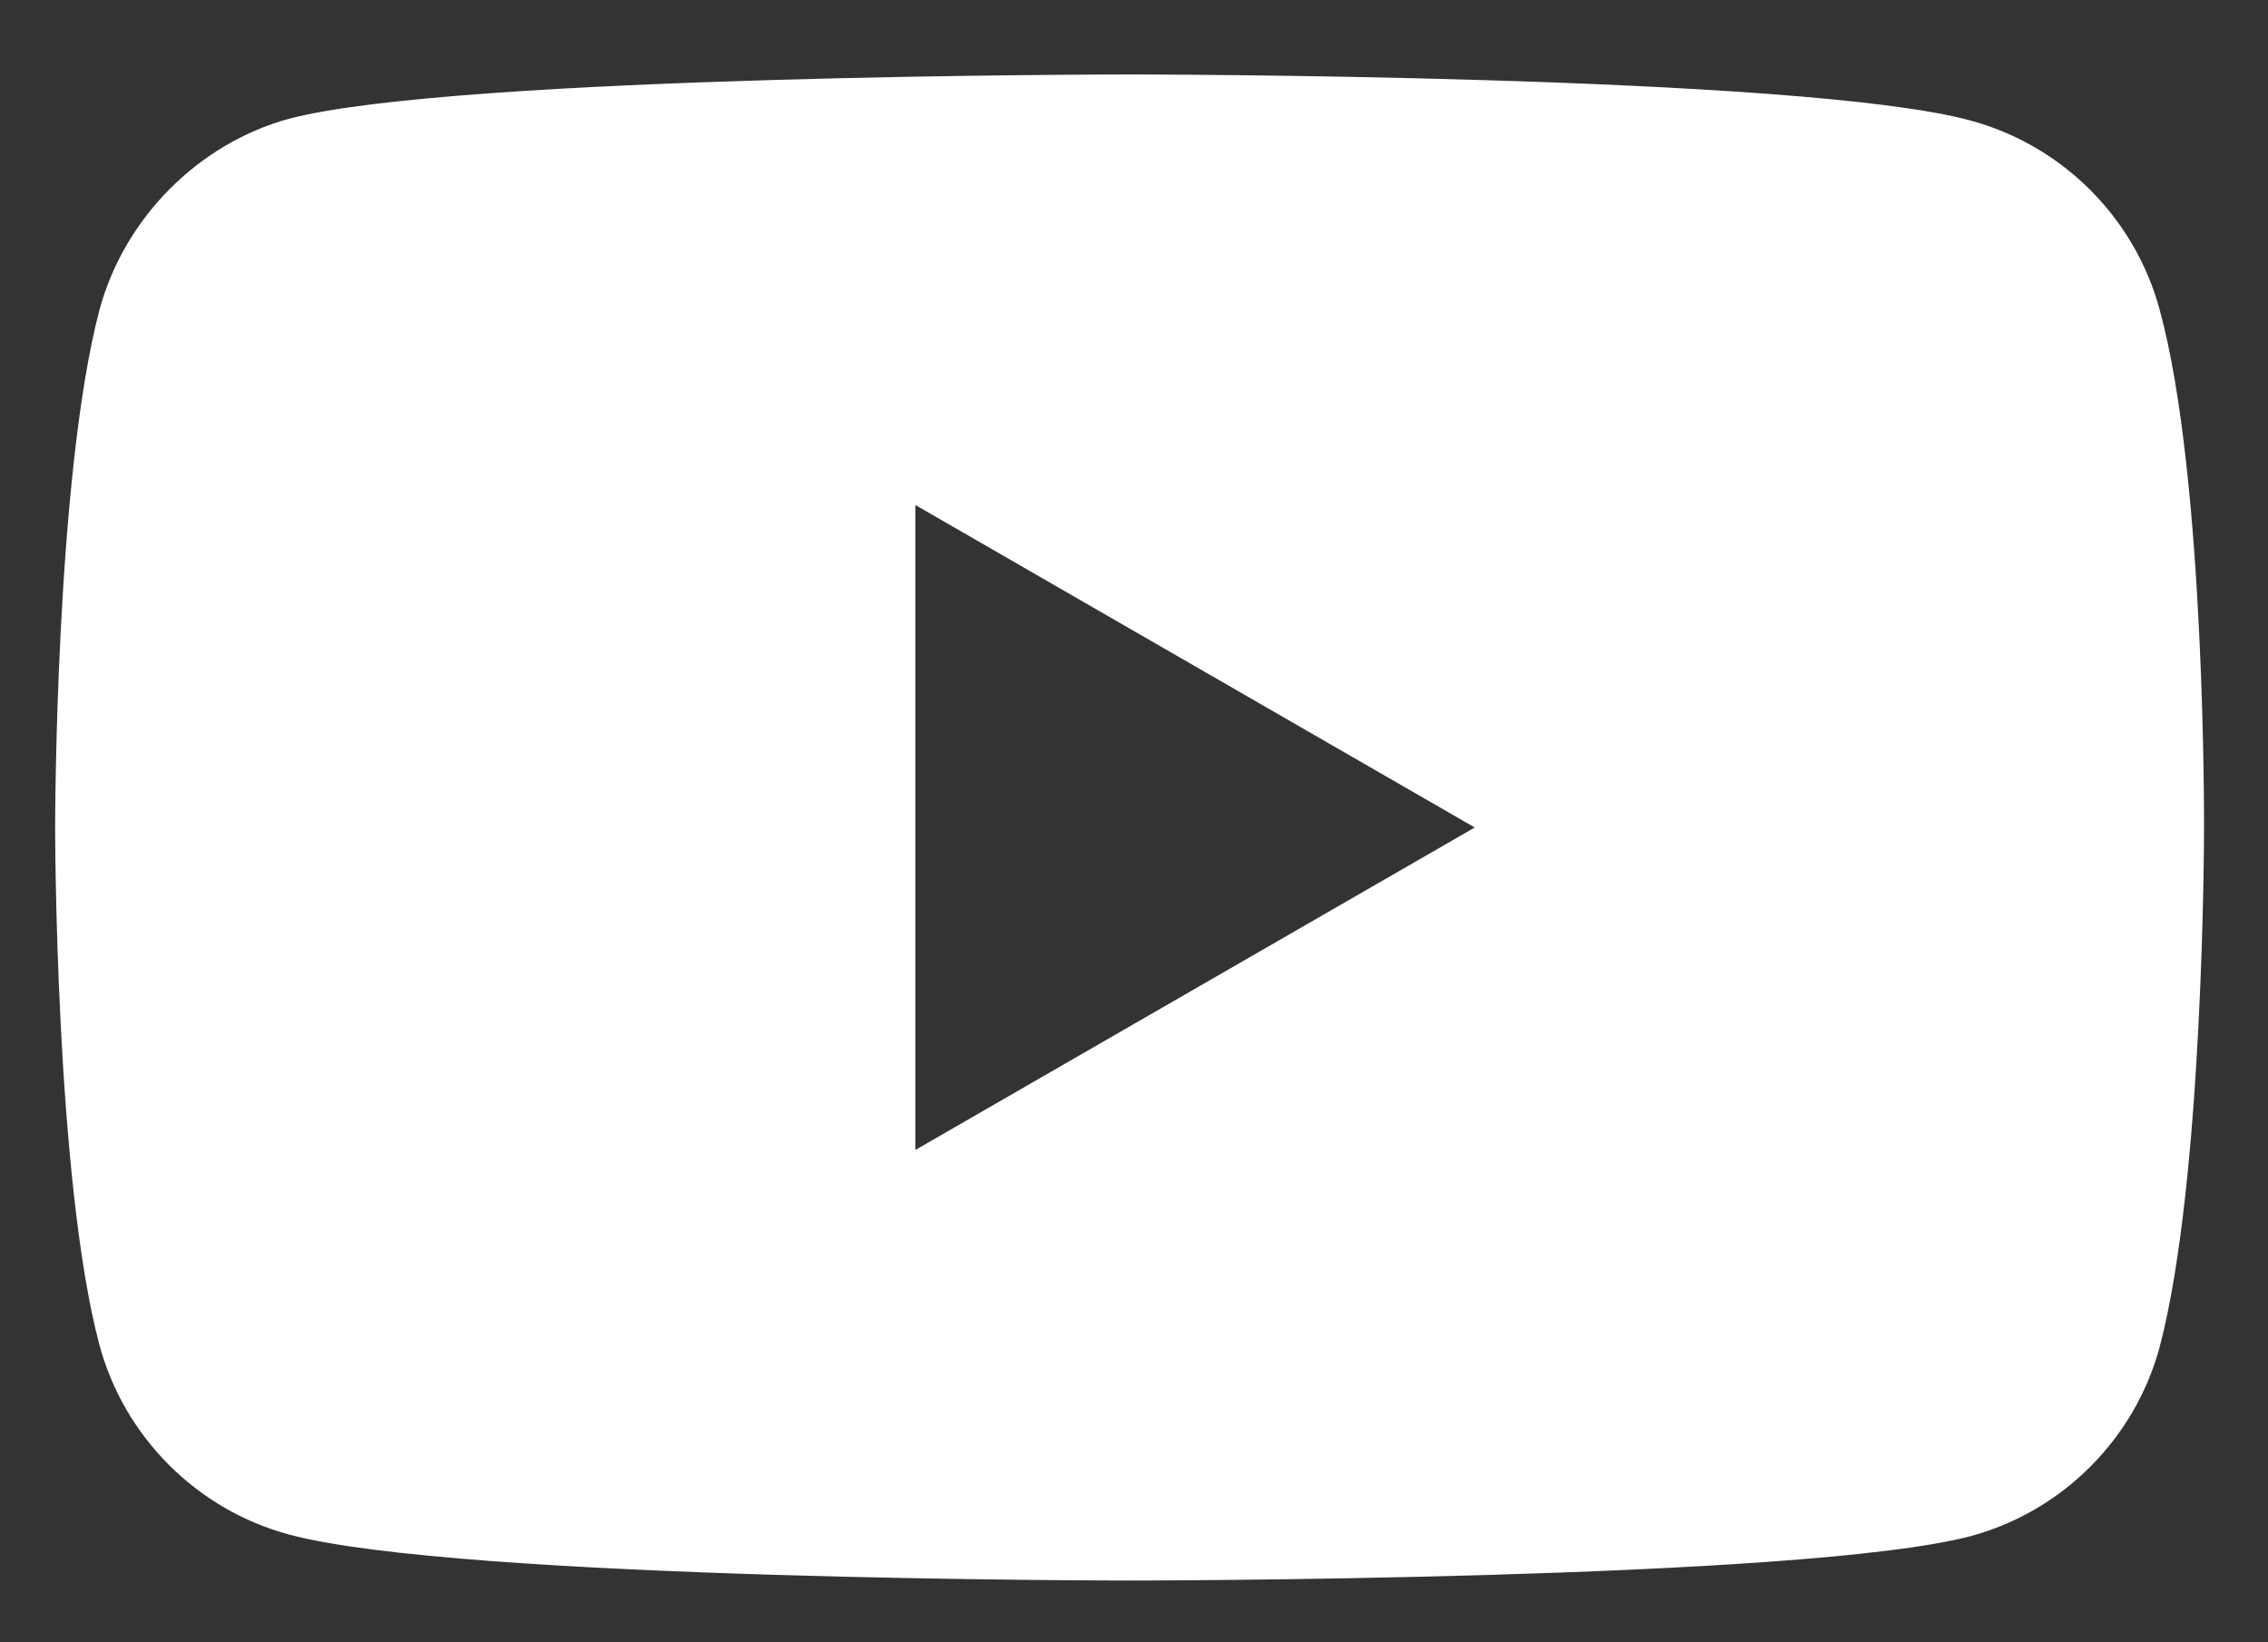 <svg width="29" height="21" viewBox="0 0 29 21" fill="none" xmlns="http://www.w3.org/2000/svg">
<rect x="0" y="0" width="29" height="21" fill="#333333" stroke="none"/>
<path d="M27.616 3.965C27.3 2.787 26.372 1.858 25.195 1.541C23.044 0.952 14.443 0.952 14.443 0.952C14.443 0.952 5.843 0.952 3.693 1.519C2.538 1.836 1.588 2.787 1.271 3.965C0.705 6.118 0.705 10.581 0.705 10.581C0.705 10.581 0.705 15.067 1.271 17.196C1.588 18.374 2.516 19.303 3.693 19.621C5.865 20.21 14.444 20.21 14.444 20.21C14.444 20.21 23.044 20.21 25.195 19.643C26.372 19.326 27.3 18.397 27.616 17.219C28.182 15.067 28.182 10.604 28.182 10.604C28.182 10.604 28.205 6.118 27.616 3.965ZM11.705 14.704V6.458L18.857 10.581L11.705 14.704Z" fill="white"/>
</svg>
